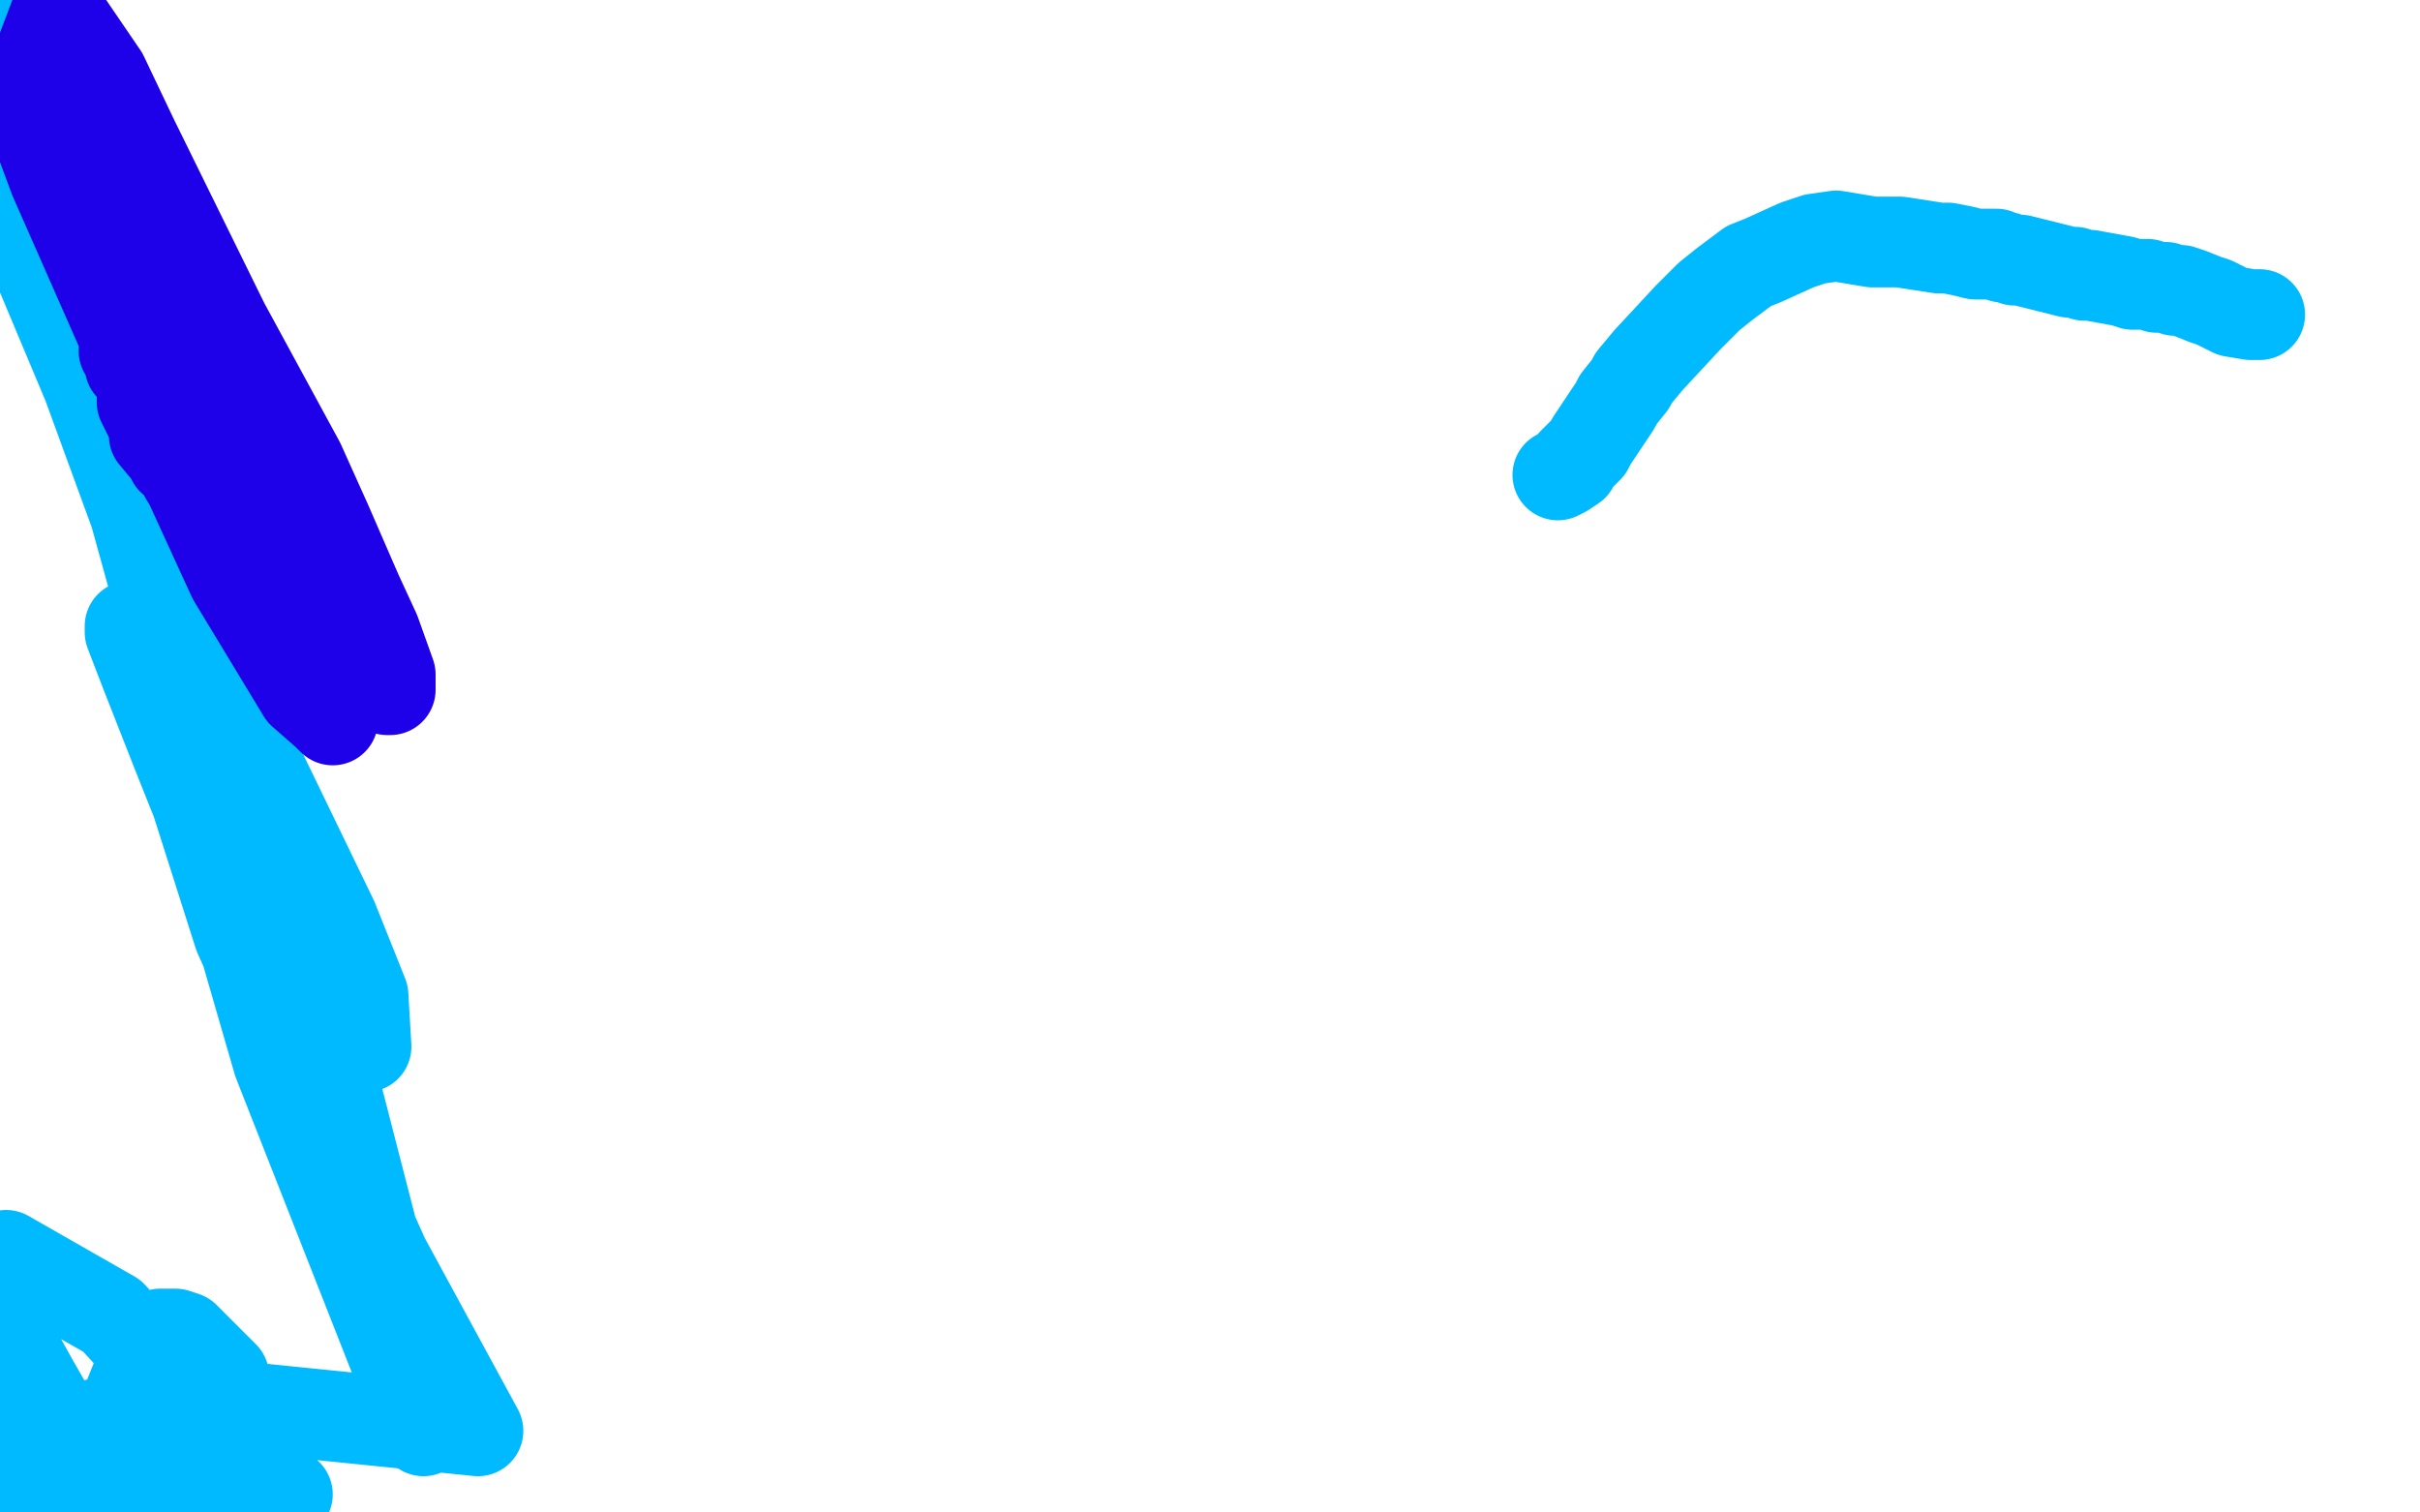 <?xml version="1.0" standalone="no"?>
<!DOCTYPE svg PUBLIC "-//W3C//DTD SVG 1.1//EN"
"http://www.w3.org/Graphics/SVG/1.1/DTD/svg11.dtd">

<svg width="800" height="500" version="1.1" xmlns="http://www.w3.org/2000/svg" xmlns:xlink="http://www.w3.org/1999/xlink" style="stroke-antialiasing: false"><desc>This SVG has been created on https://colorillo.com/</desc><rect x='0' y='0' width='800' height='500' style='fill: rgb(255,255,255); stroke-width:0' /><polyline points="747,104 746,104 746,104 744,104 744,104 738,103 738,103 732,100 732,100 729,99 729,99 724,97 724,97 721,96 721,96 719,96 719,96 716,95 716,95 713,95 713,95 710,94 710,94 708,94 708,94 705,94 705,94 702,93 702,93 691,91 689,91 686,90 684,90 676,88 668,86 666,86 663,85 662,85 660,84 658,84 655,84 653,84 649,83 644,82 641,82 628,80 623,80 619,80 613,79 607,78 600,79 594,81 583,86 578,88 570,94 565,98 562,101 558,105 545,119 540,125 539,127 535,132 534,134 528,143 526,146 525,148 523,150 520,153 520,154 517,156 515,157" style="fill: none; stroke: #00baff; stroke-width: 30; stroke-linejoin: round; stroke-linecap: round; stroke-antialiasing: false; stroke-antialias: 0; opacity: 1.0"/>
<circle cx="69.5" cy="113.5" r="15" style="fill: #00baff; stroke-antialiasing: false; stroke-antialias: 0; opacity: 1.0"/>
<circle cx="52.5" cy="132.5" r="15" style="fill: #00baff; stroke-antialiasing: false; stroke-antialias: 0; opacity: 1.0"/>
<polyline points="33,54 33,55 33,55 33,56 33,56 33,63 33,63 35,72 35,72 36,75 36,75 39,99 39,99 39,102 39,102 40,106 40,106 41,112 41,112 43,131 43,131 45,141 45,141 49,156 49,156 57,176 60,182 62,186 62,188 62,187 61,182 60,179 52,151 42,112 23,45 9,7 17,70 53,200 115,342 120,346 121,346 120,329 110,304 80,242 48,179 29,127 8,77 1,65 15,85 27,107 53,171 89,275 140,473 92,351 59,237 51,214 47,210 46,208 45,207 44,207 43,207 43,209 48,222 59,250 65,265 79,309 127,416 158,473 79,465 58,452 55,451 53,449 52,449 52,450 57,457 60,466 88,497 48,447 37,435 2,415 1,439 11,457 15,464 21,475 74,455 62,443 61,442 58,441 56,441 55,441 54,441 53,441 52,443 49,446 47,450 45,456 43,461 43,464 43,466 43,471 45,479 49,486 95,494 61,470 56,470 46,472 44,474 41,476 39,480 38,481 35,484 33,488 32,489 32,490 32,491 38,498 40,499 68,499 51,494 44,494 39,494 38,494 37,494 35,494 29,498 24,499 0,472 0,470 1,469 2,467 3,467 3,466 3,465 3,466 2,470 2,474 1,480 0,484 1,489 3,483 3,482 3,479 3,478 4,476 4,475 3,475 3,476 3,477 3,480 2,484 2,485 1,490 0,493 0,494 0,495 0,496" style="fill: none; stroke: #00baff; stroke-width: 30; stroke-linejoin: round; stroke-linecap: round; stroke-antialiasing: false; stroke-antialias: 0; opacity: 1.0"/>
<polyline points="20,9 20,10 20,10 20,11 20,11 20,12 20,12 20,14 20,14 20,18 20,18 30,45 34,57 38,70 44,81 47,91 51,101 54,108 56,115 65,132 74,149 86,167 91,178 98,188 105,198 114,207 115,210 123,223 124,225 125,226 126,226 127,227 128,228 129,228 129,227 129,223 124,209 118,196 108,173 99,153 74,107 44,46 34,25 19,3 8,32 18,59 55,143 77,191 100,229 108,236 110,238 110,237 108,229 107,225 96,209 89,195 85,190 78,178 70,171 69,169 66,164 64,162 61,157 59,153 57,152 56,150 51,144 51,141 50,139 49,137 47,133 47,132 47,130 47,128 47,127 46,125 45,123 44,121 43,121 43,119 42,117 41,116" style="fill: none; stroke: #1e00e9; stroke-width: 30; stroke-linejoin: round; stroke-linecap: round; stroke-antialiasing: false; stroke-antialias: 0; opacity: 1.0"/>
</svg>
